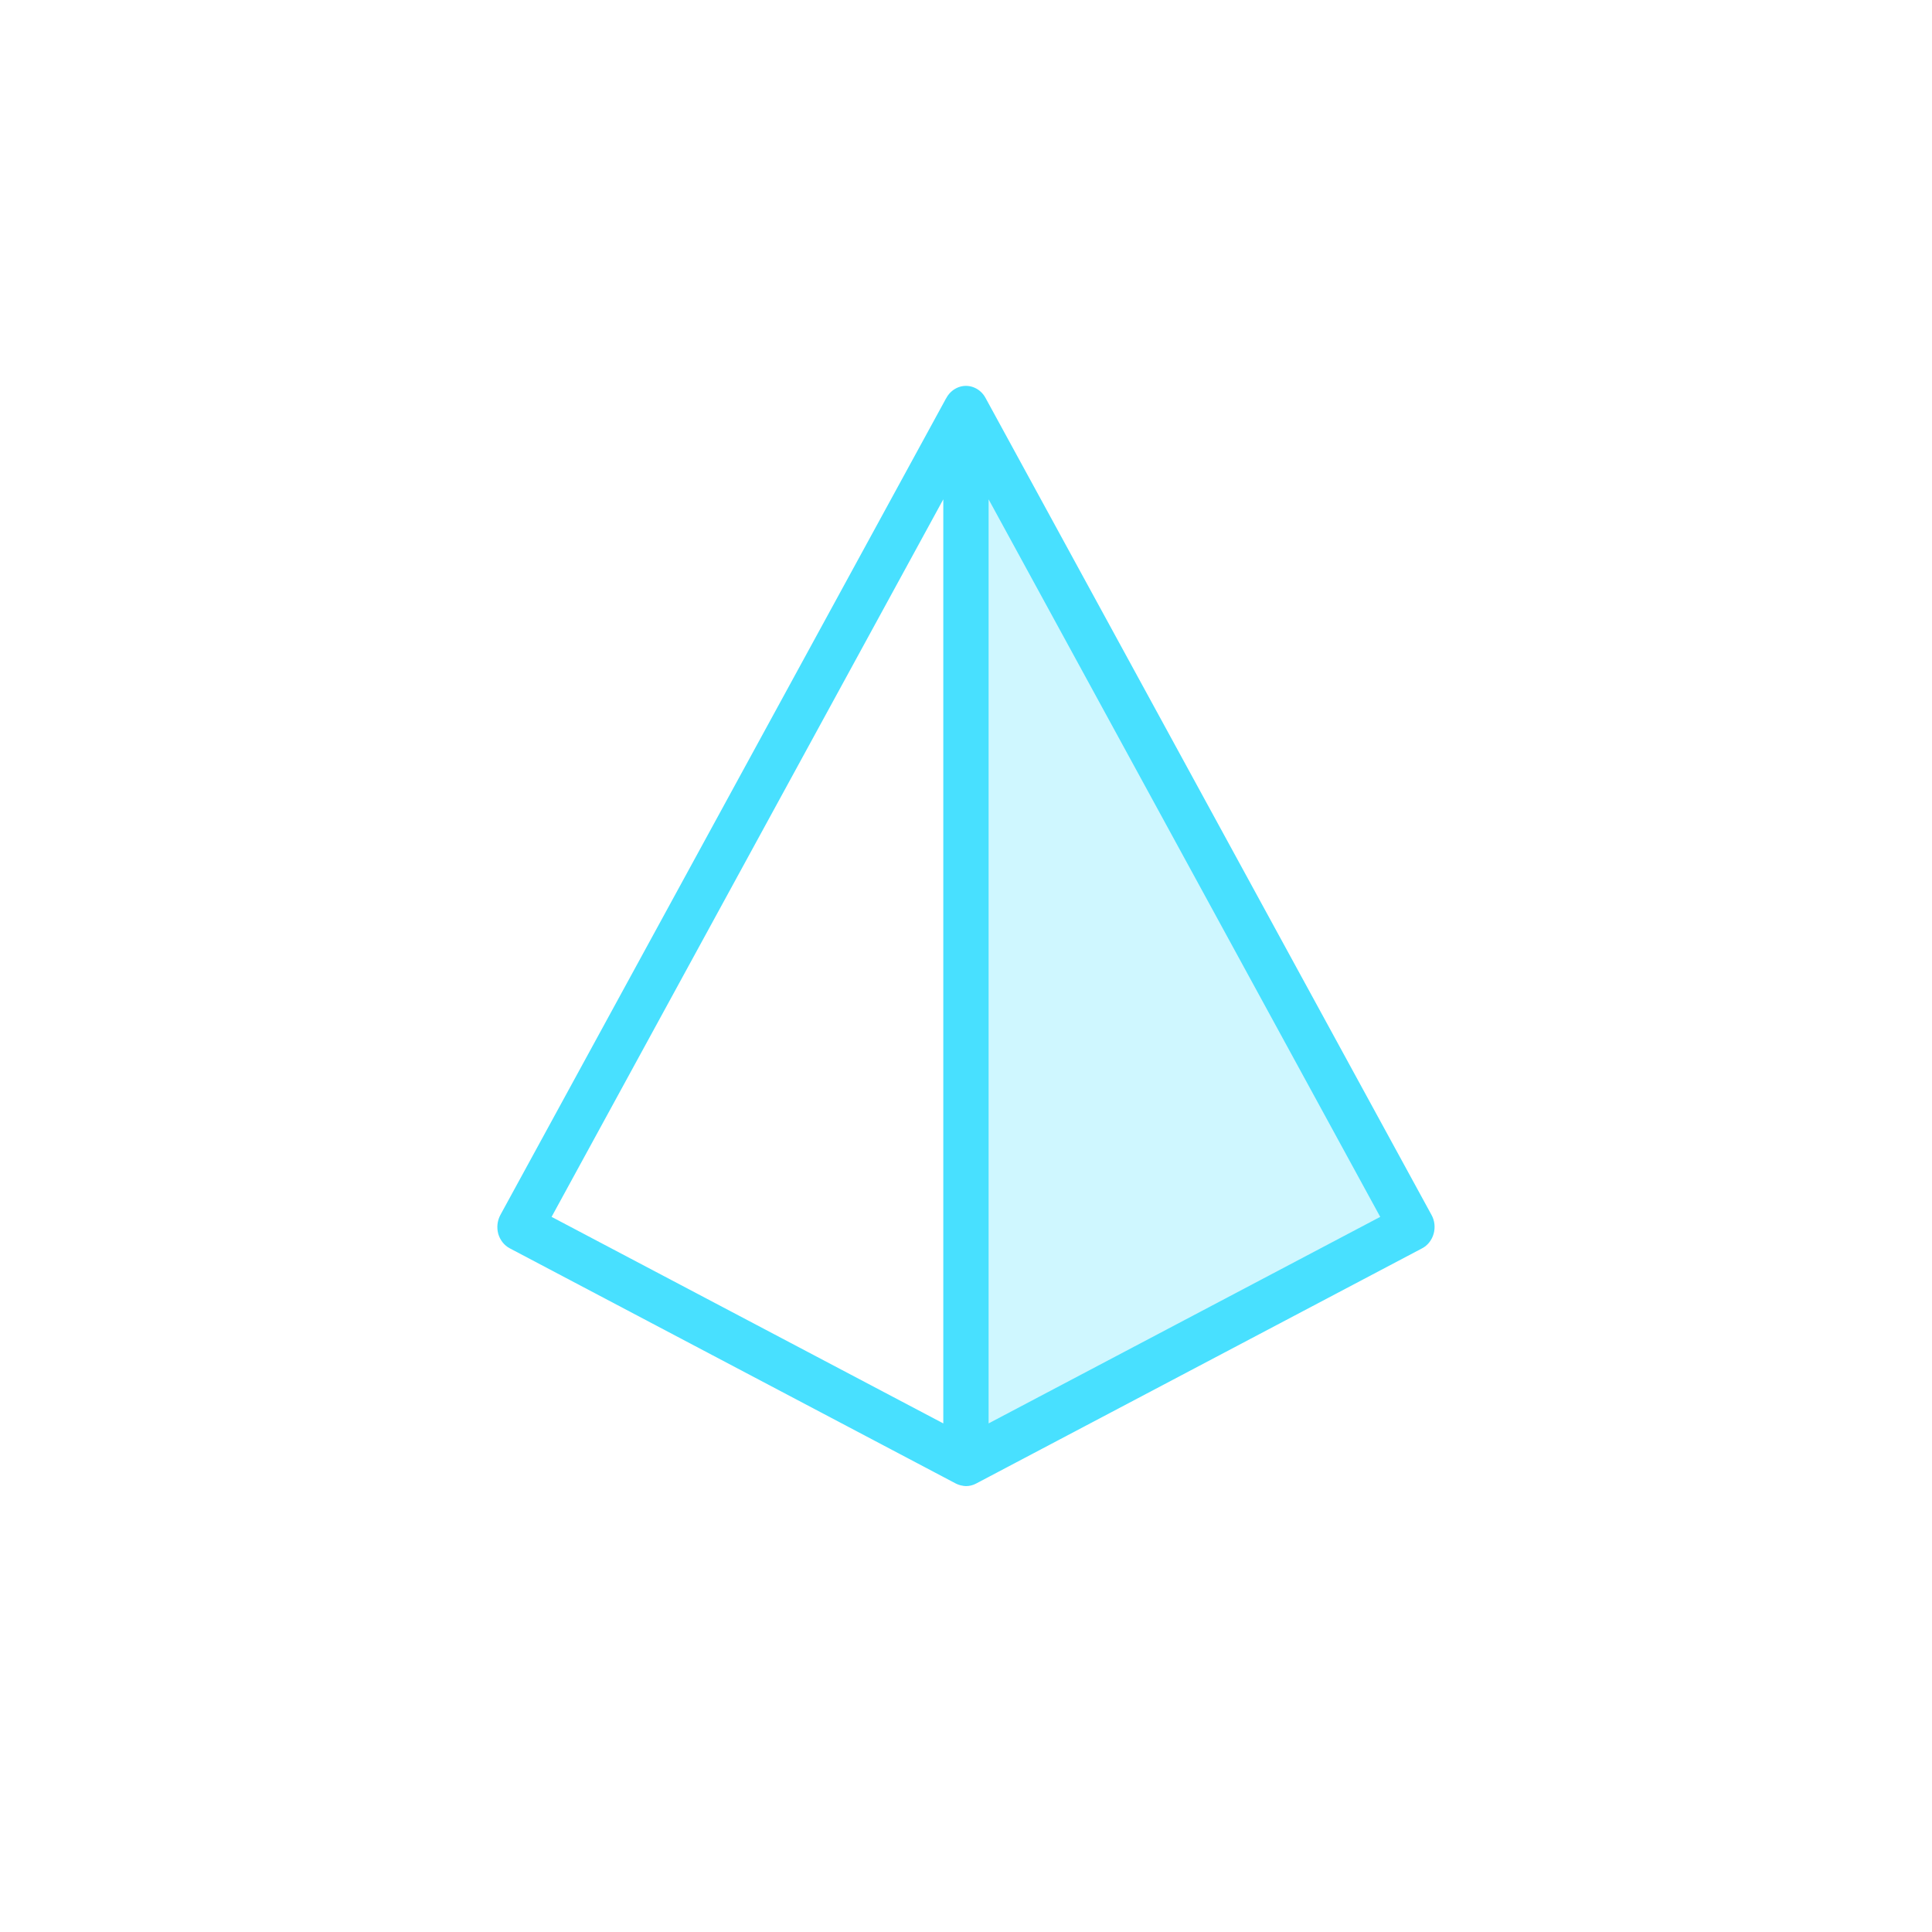 <?xml version="1.0" encoding="UTF-8"?>
<svg id="Calque_1" data-name="Calque 1" xmlns="http://www.w3.org/2000/svg" viewBox="0 0 200 200">
  <defs>
    <style>
      .cls-1, .cls-2 {
        fill: #48e0ff;
      }

      .cls-2 {
        opacity: .26;
      }
    </style>
  </defs>
  <polygon class="cls-2" points="101.19 43.69 101.19 152.62 147.36 128.27 101.19 43.69"/>
  <path class="cls-1" d="m98,41.15l-.08.12-46.12,84.5c-.32.59-.4,1.3-.22,1.96.19.65.62,1.2,1.2,1.5l46.1,24.31.14.07c.11.05.26.11.42.15.26.06.42.08.56.08.37,0,.72-.09,1.04-.26l46.17-24.35c.58-.3,1.01-.85,1.2-1.51.18-.65.11-1.36-.22-1.95l-46.17-84.58c-.53-.98-1.62-1.45-2.63-1.16-.58.17-1.08.56-1.4,1.12Zm-.35,106.2l-40.55-21.38,40.55-74.28v95.66Zm4.69-95.66l40.54,74.28-40.54,21.38V51.69Z"/>
</svg>